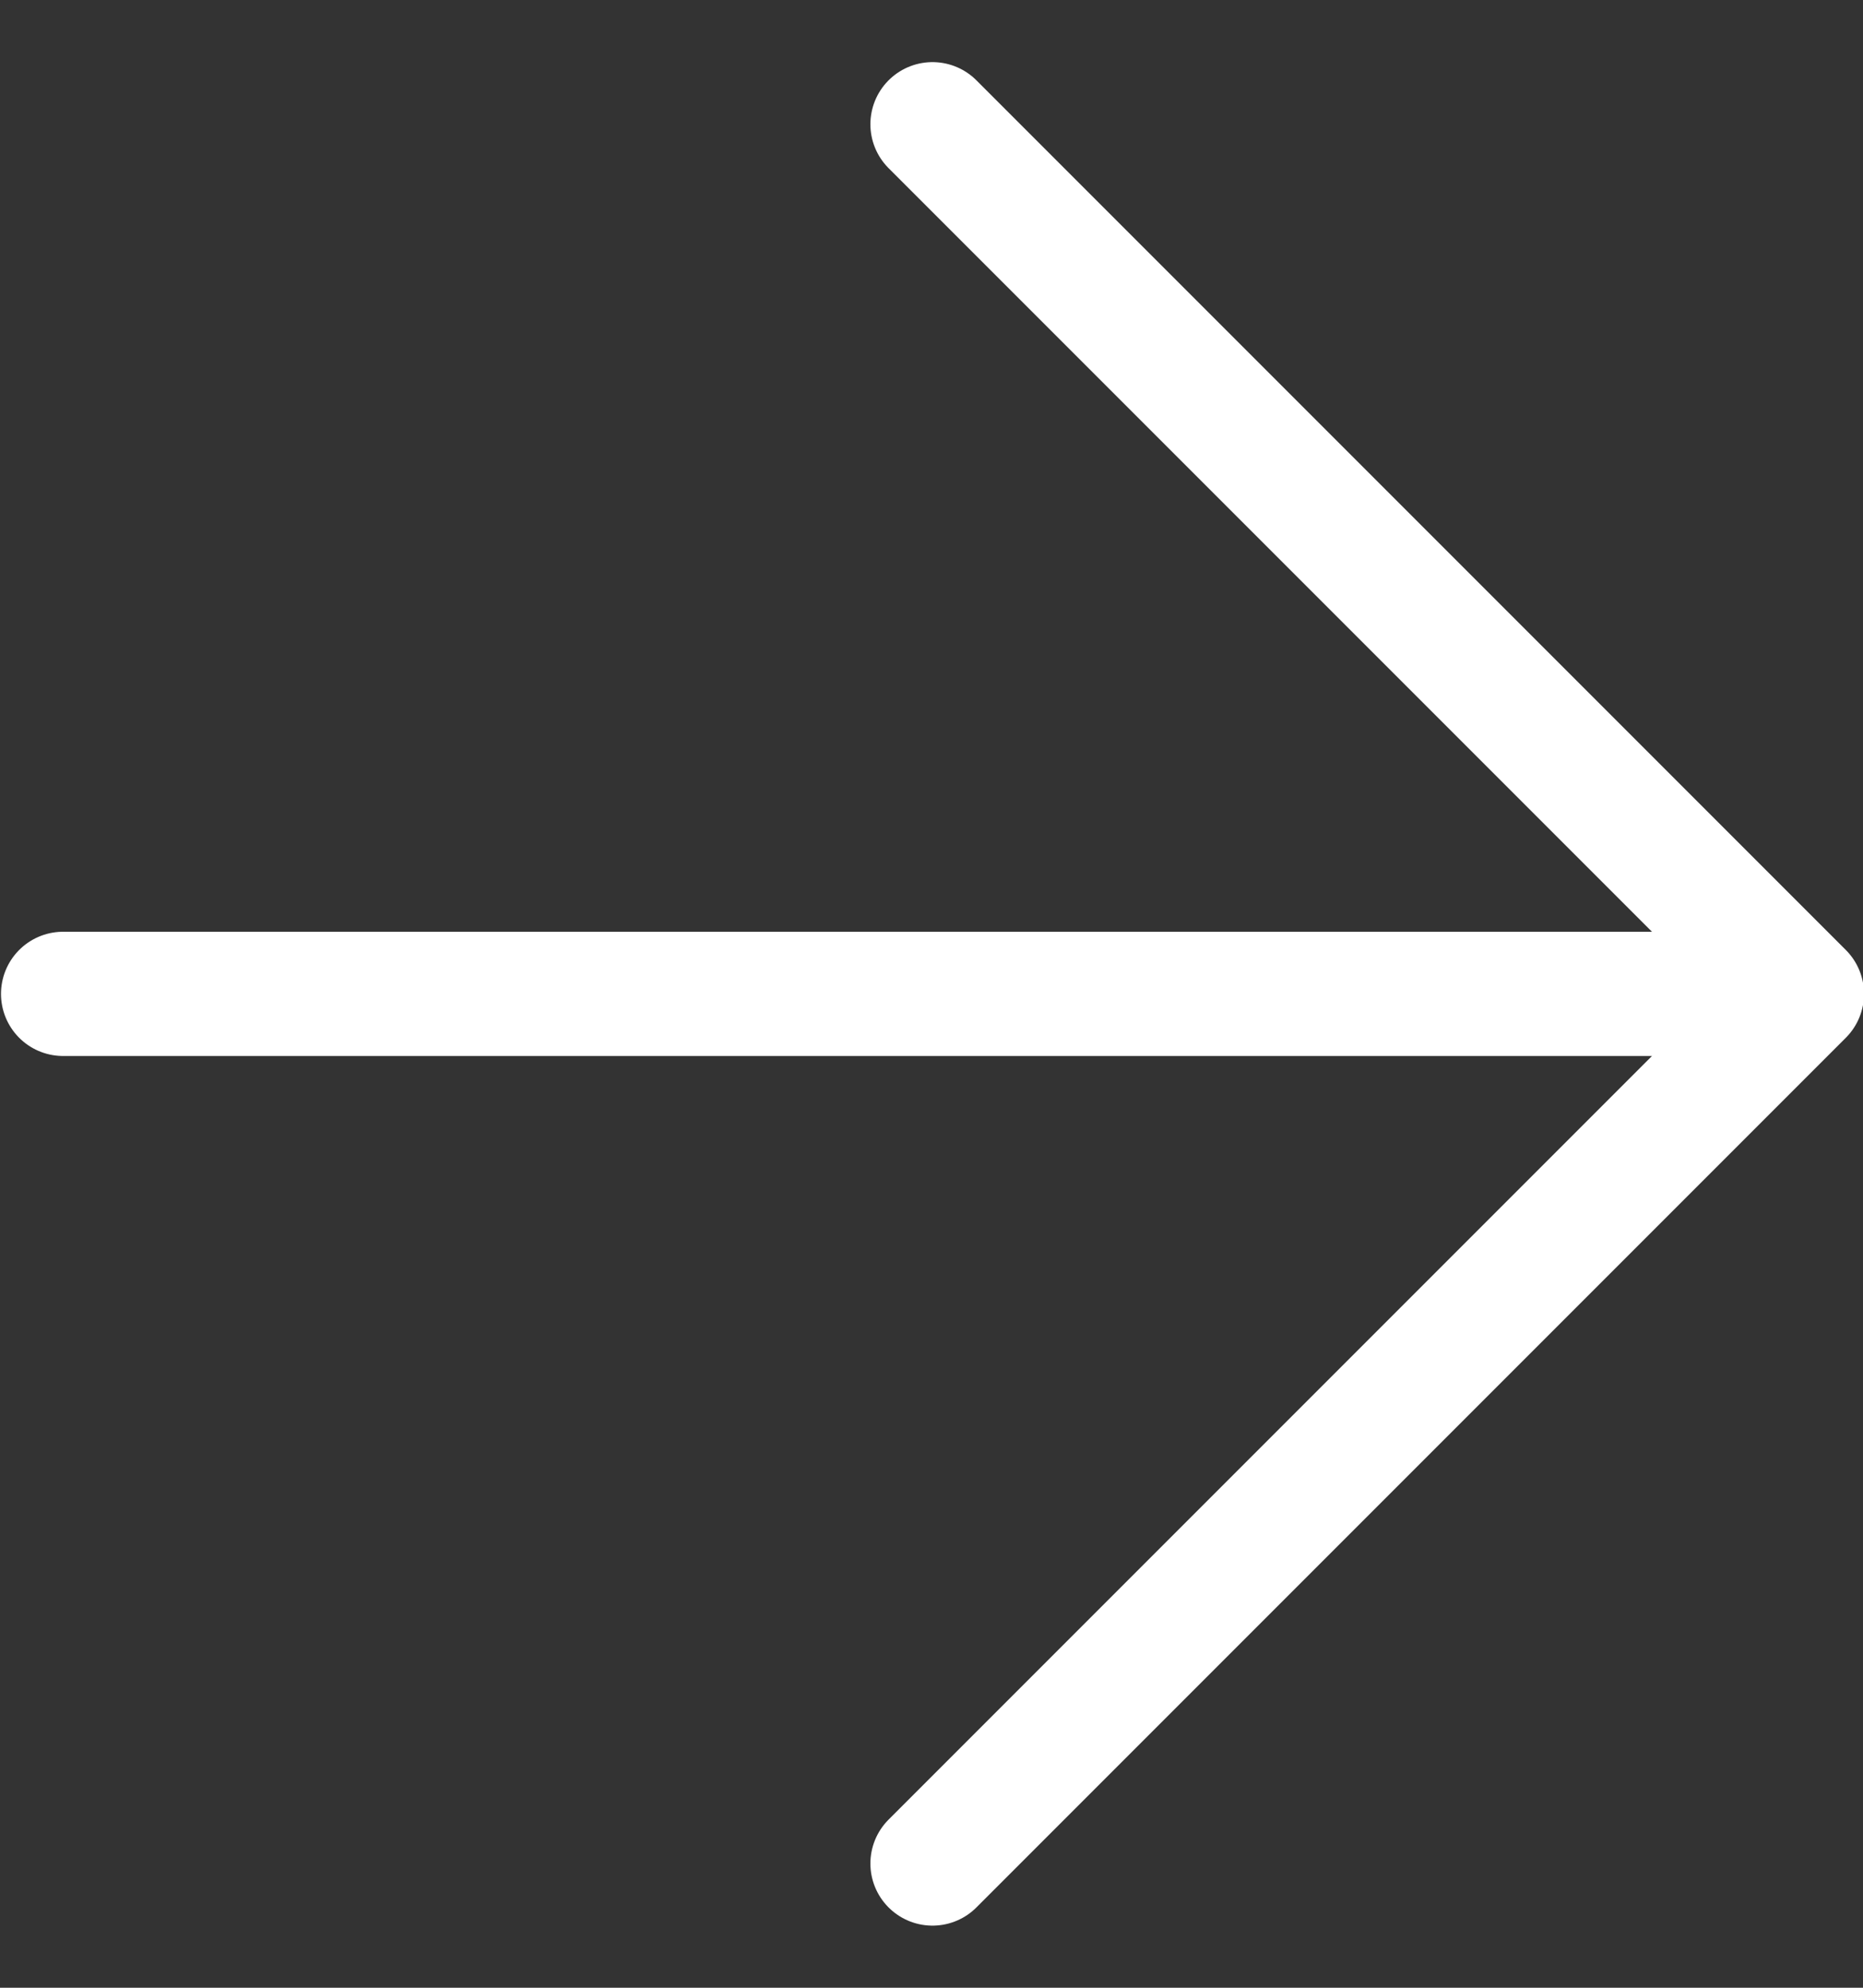 <svg width="15" height="16" viewBox="0 0 15 16" fill="none" xmlns="http://www.w3.org/2000/svg">
<rect x="0" y="0" width="15" height="16" fill="#333333" stroke="none"/>
<path d="M0.508 8H14.508M14.508 8L7.508 1M14.508 8L7.508 15" stroke="white" stroke-linecap="round" stroke-linejoin="round"/>
</svg>

